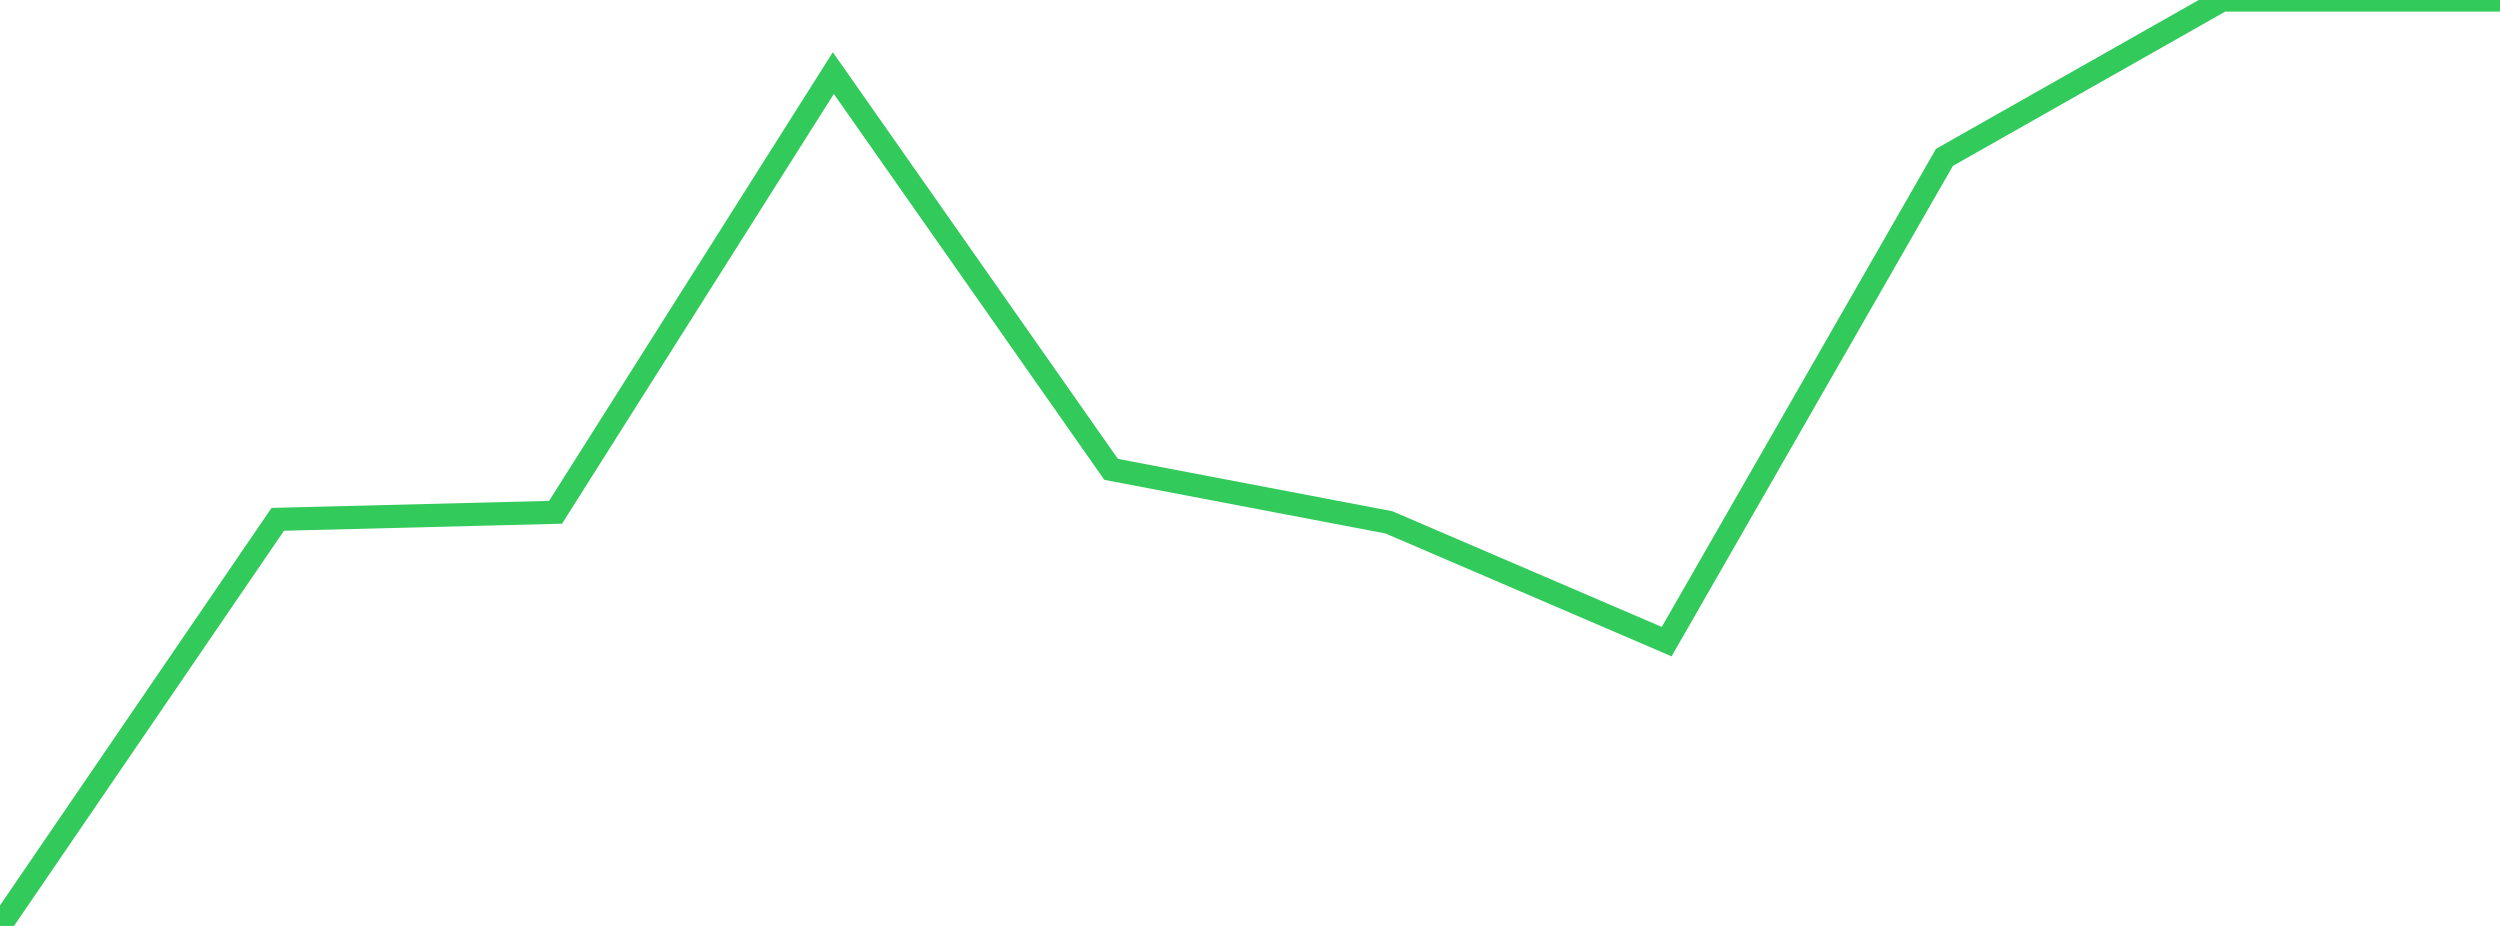 <?xml version="1.0" standalone="no"?>
<!DOCTYPE svg PUBLIC "-//W3C//DTD SVG 1.1//EN" "http://www.w3.org/Graphics/SVG/1.1/DTD/svg11.dtd">

<svg width="135" height="50" viewBox="0 0 135 50" preserveAspectRatio="none" 
  xmlns="http://www.w3.org/2000/svg"
  xmlns:xlink="http://www.w3.org/1999/xlink">


<polyline points="0.0, 50.0 15.0, 28.043 30.0, 27.664 45.0, 3.946 60.0, 25.345 75.0, 28.206 90.0, 34.648 105.0, 8.498 120.0, 0.0 135.0, 0.0" fill="none" stroke="#32ca5b" stroke-width="1.25"/>

</svg>